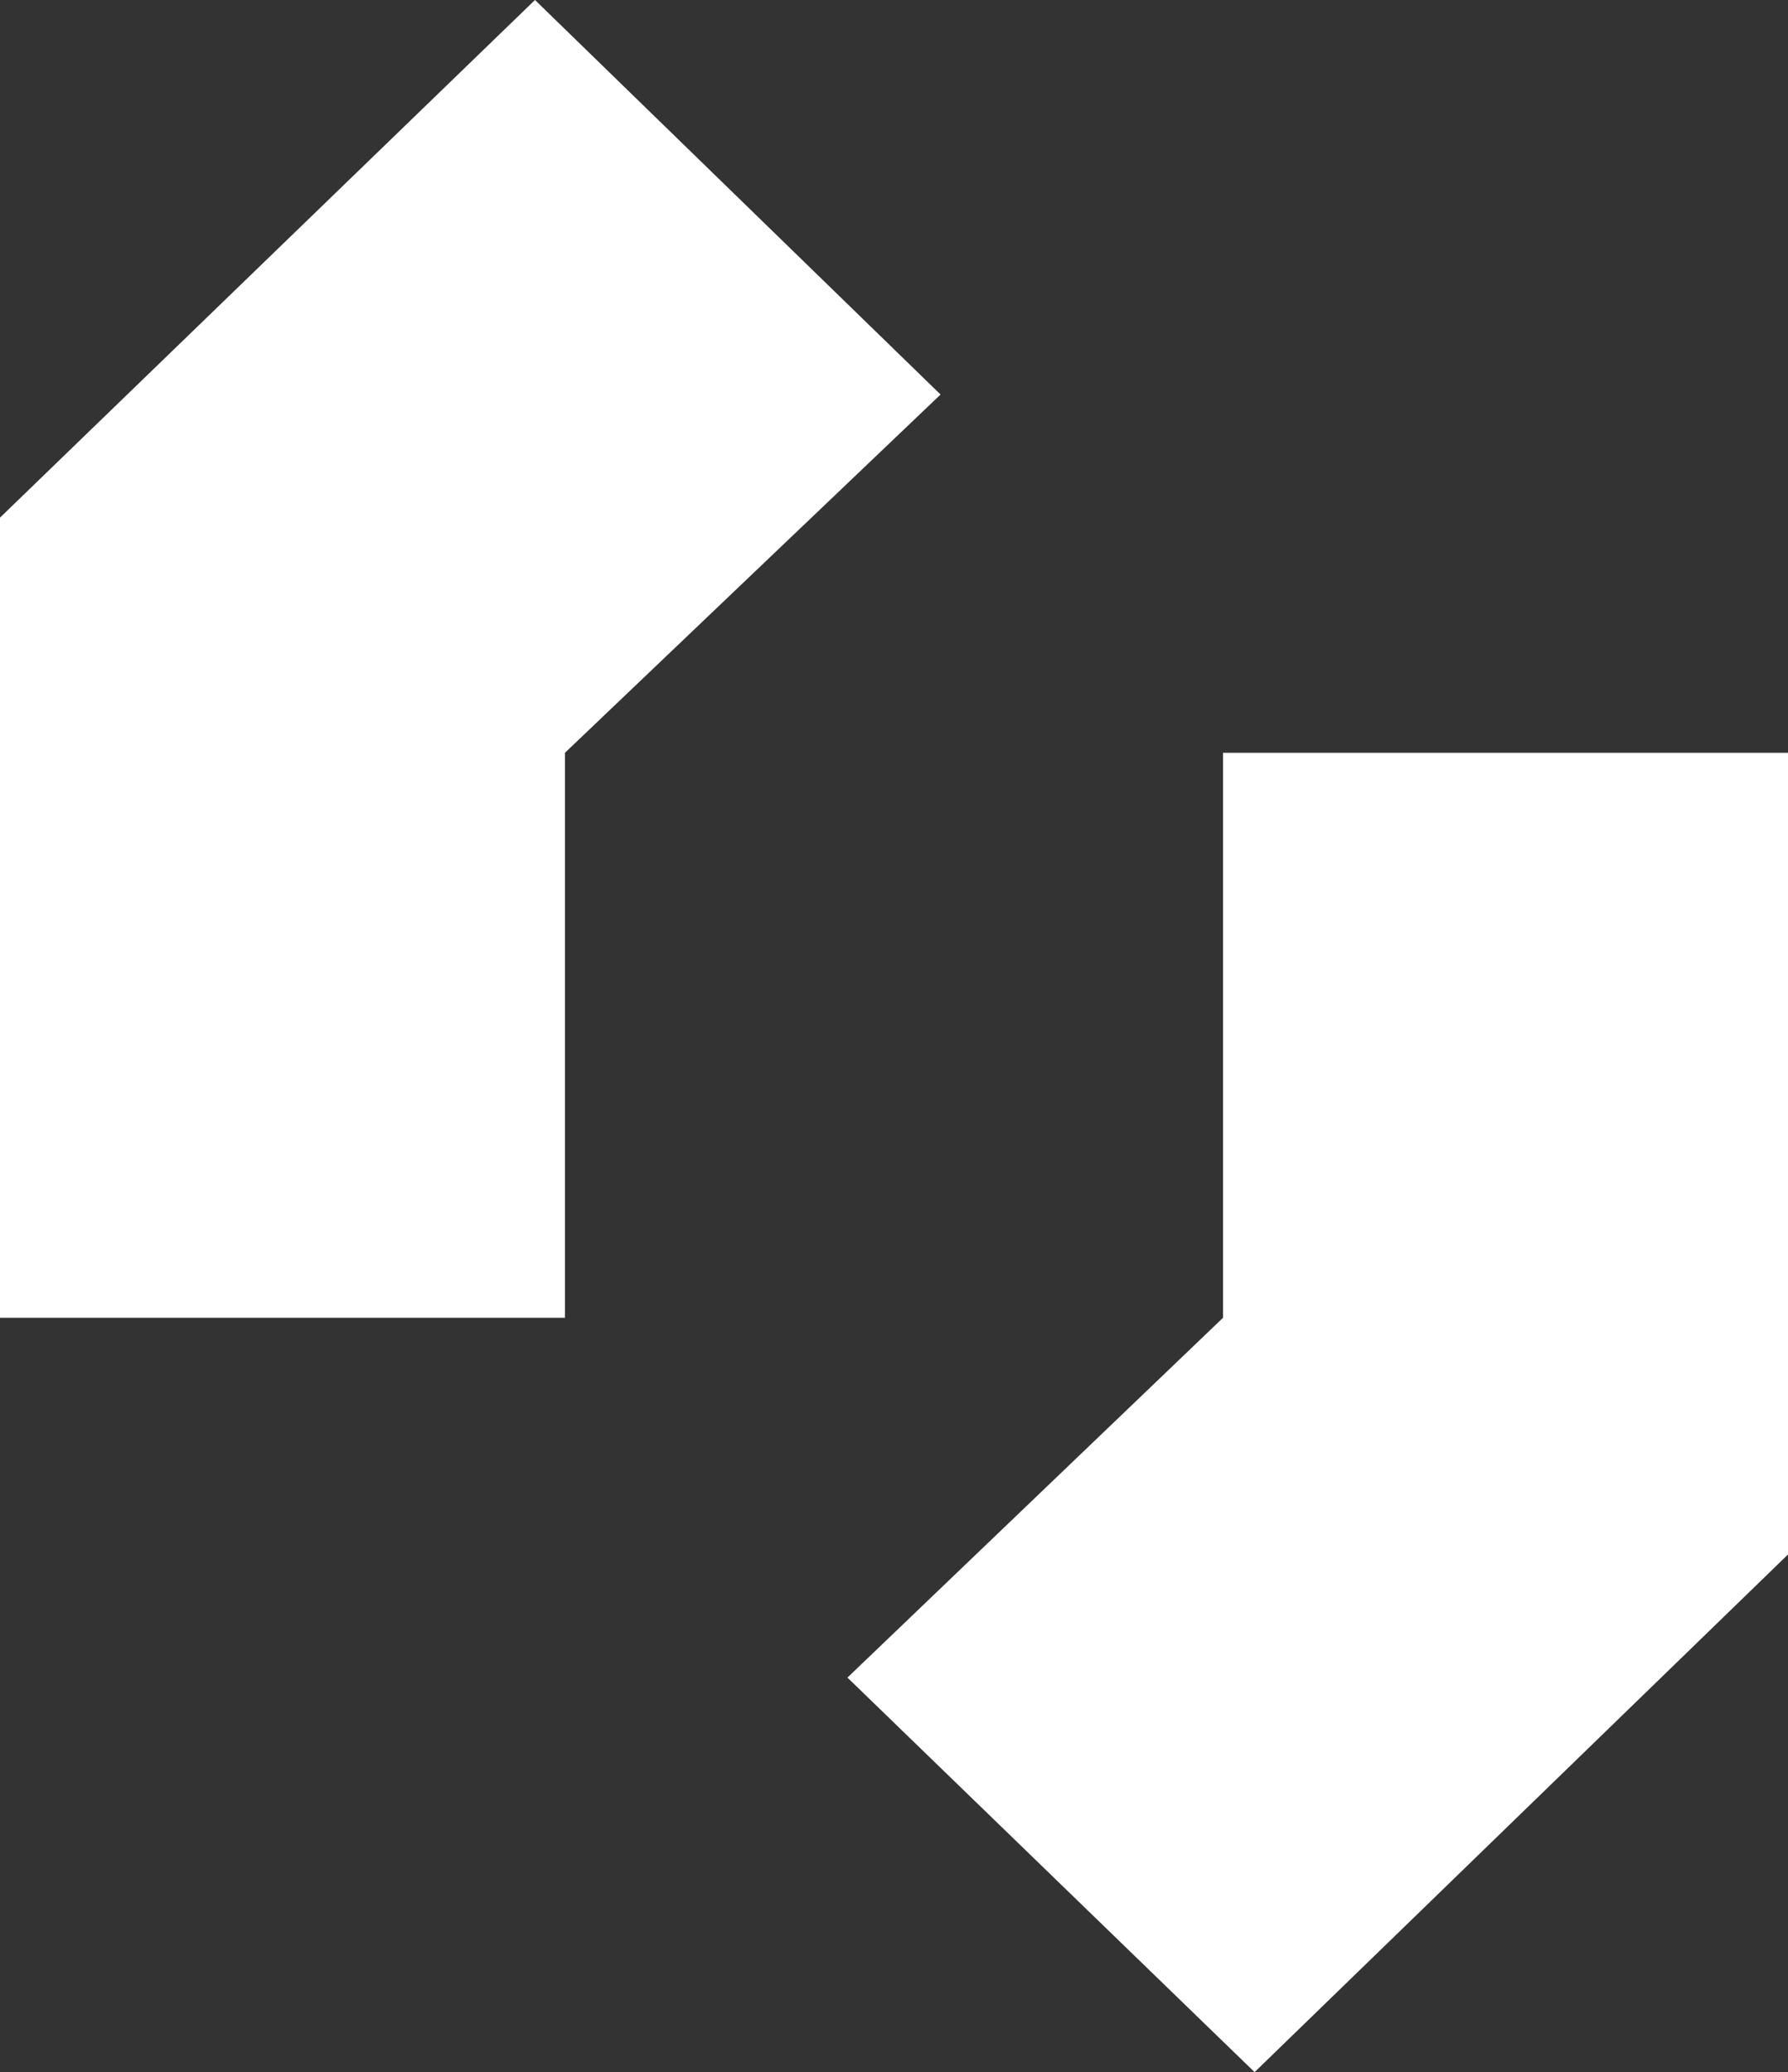 <?xml version="1.0" encoding="UTF-8" standalone="no"?>
<!-- Generator: Adobe Illustrator 24.1.0, SVG Export Plug-In . SVG Version: 6.00 Build 0) -->

<svg
   version="1.1"
   id="Ebene_1"
   x="0px"
   y="0px"
   viewBox="0 0 113.3 131.3"
   xml:space="preserve"
   sodipodi:docname="SBT_Logo_Slogan.svg"
   width="113.3"
   height="131.3"
   inkscape:version="1.4.1 (93de688d07, 2025-03-30)"
   xmlns:inkscape="http://www.inkscape.org/namespaces/inkscape"
   xmlns:sodipodi="http://sodipodi.sourceforge.net/DTD/sodipodi-0.dtd"
   xmlns="http://www.w3.org/2000/svg"
   xmlns:svg="http://www.w3.org/2000/svg"><rect x="0" y="0" width="113.3" height="131.3" fill="#333333" stroke="none"/><defs
   id="defs54" /><sodipodi:namedview
   id="namedview54"
   pagecolor="#ffffff"
   bordercolor="#000000"
   borderopacity="0.25"
   inkscape:showpageshadow="2"
   inkscape:pageopacity="0.0"
   inkscape:pagecheckerboard="0"
   inkscape:deskcolor="#d1d1d1"
   inkscape:zoom="10.353045"
   inkscape:cx="56.650002"
   inkscape:cy="59.016455"
   inkscape:window-width="1920"
   inkscape:window-height="1008"
   inkscape:window-x="0"
   inkscape:window-y="0"
   inkscape:window-maximized="1"
   inkscape:current-layer="layer1" /> <style
   type="text/css"
   id="style1"> .st0{clip-path:url(#SVGID_2_);fill:#ffffff;} .st1{clip-path:url(#SVGID_4_);fill:#ffffff;} .st2{clip-path:url(#SVGID_6_);fill:#ffffff;} .st3{clip-path:url(#SVGID_8_);fill:#ffffff;} .st4{clip-path:url(#SVGID_10_);fill:#ffffff;} .st5{clip-path:url(#SVGID_12_);fill:#ffffff;} .st6{clip-path:url(#SVGID_14_);fill:#ffffff;} .st7{clip-path:url(#SVGID_16_);fill:#ffffff;} .st8{clip-path:url(#SVGID_18_);fill:#ffffff;} .st9{clip-path:url(#SVGID_20_);fill:#ffffff;} .st10{clip-path:url(#SVGID_22_);fill:#ffffff;} .st11{clip-path:url(#SVGID_24_);fill:#ffffff;} .st12{clip-path:url(#SVGID_26_);fill:#ffffff;} .st13{clip-path:url(#SVGID_28_);fill:#ffffff;} .st14{clip-path:url(#SVGID_30_);fill:#ffffff;} .st15{clip-path:url(#SVGID_32_);fill:#ffffff;} .st16{enable-background:new ;} .st17{fill:#ffffff;} </style>   <g
   inkscape:groupmode="layer"
   id="layer1"
   inkscape:label="onlylogo"><polygon
     class="st14"
     points="59.6,25 33.9,0 0,32.8 0,83.5 35.8,83.5 35.8,47.7 "
     clip-path="url(#SVGID_30_)"
     id="polygon28" /><polygon
     class="st15"
     points="53.7,106.3 79.5,131.3 113.3,98.5 113.3,47.7 77.5,47.7 77.5,83.5 "
     clip-path="url(#SVGID_32_)"
     id="polygon30" /></g></svg>
